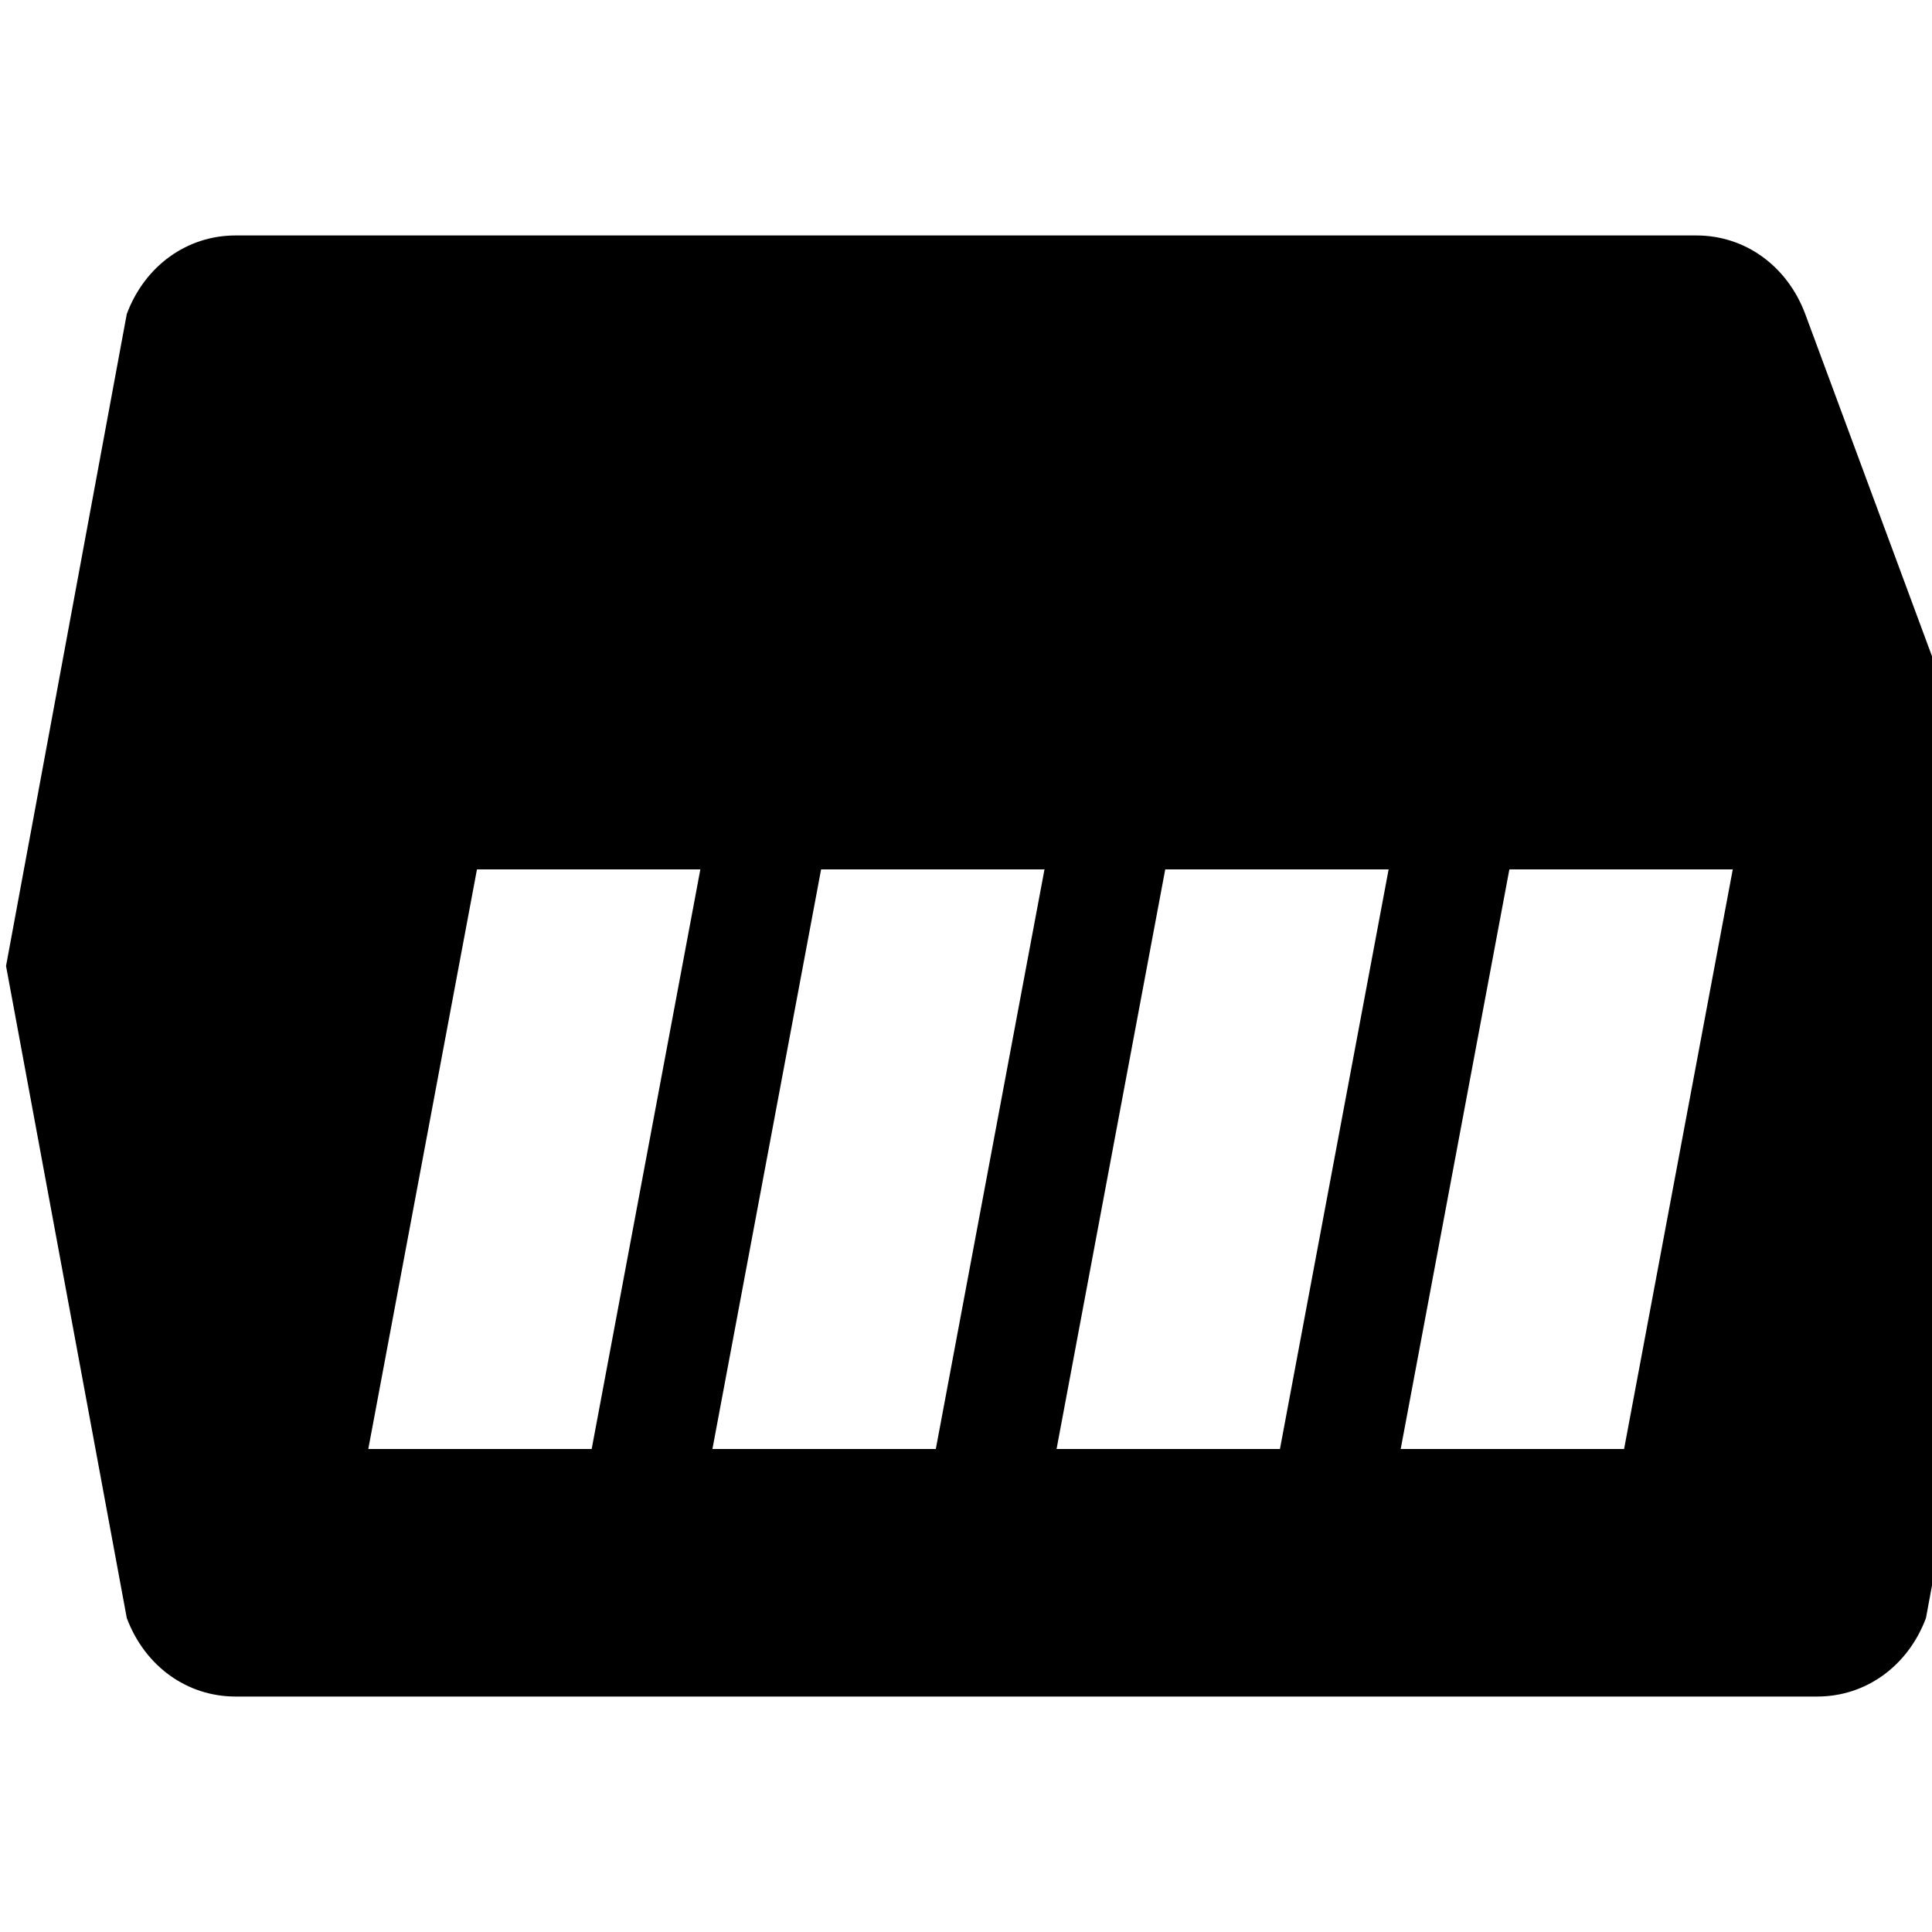 <svg xmlns="http://www.w3.org/2000/svg" viewBox="0 0 32 32" width="32" height="32" fill="currentColor"><path d="M29.9 5.2c-.3-.8-1-1.3-1.8-1.3H3.9c-.8 0-1.5.5-1.8 1.3L.1 16l2 10.8c.3.8 1 1.3 1.8 1.3h26.2c.8 0 1.5-.5 1.8-1.3l2-10.8L29.9 5.2zM9.8 24H6.1l1.8-9.6h3.7l-1.8 9.6zm5.7 0h-3.7l1.8-9.6h3.7l-1.8 9.6zm5.7 0h-3.7l1.8-9.6h3.7l-1.8 9.6zm5.7 0h-3.7l1.8-9.6h3.7l-1.8 9.6z"/></svg>
